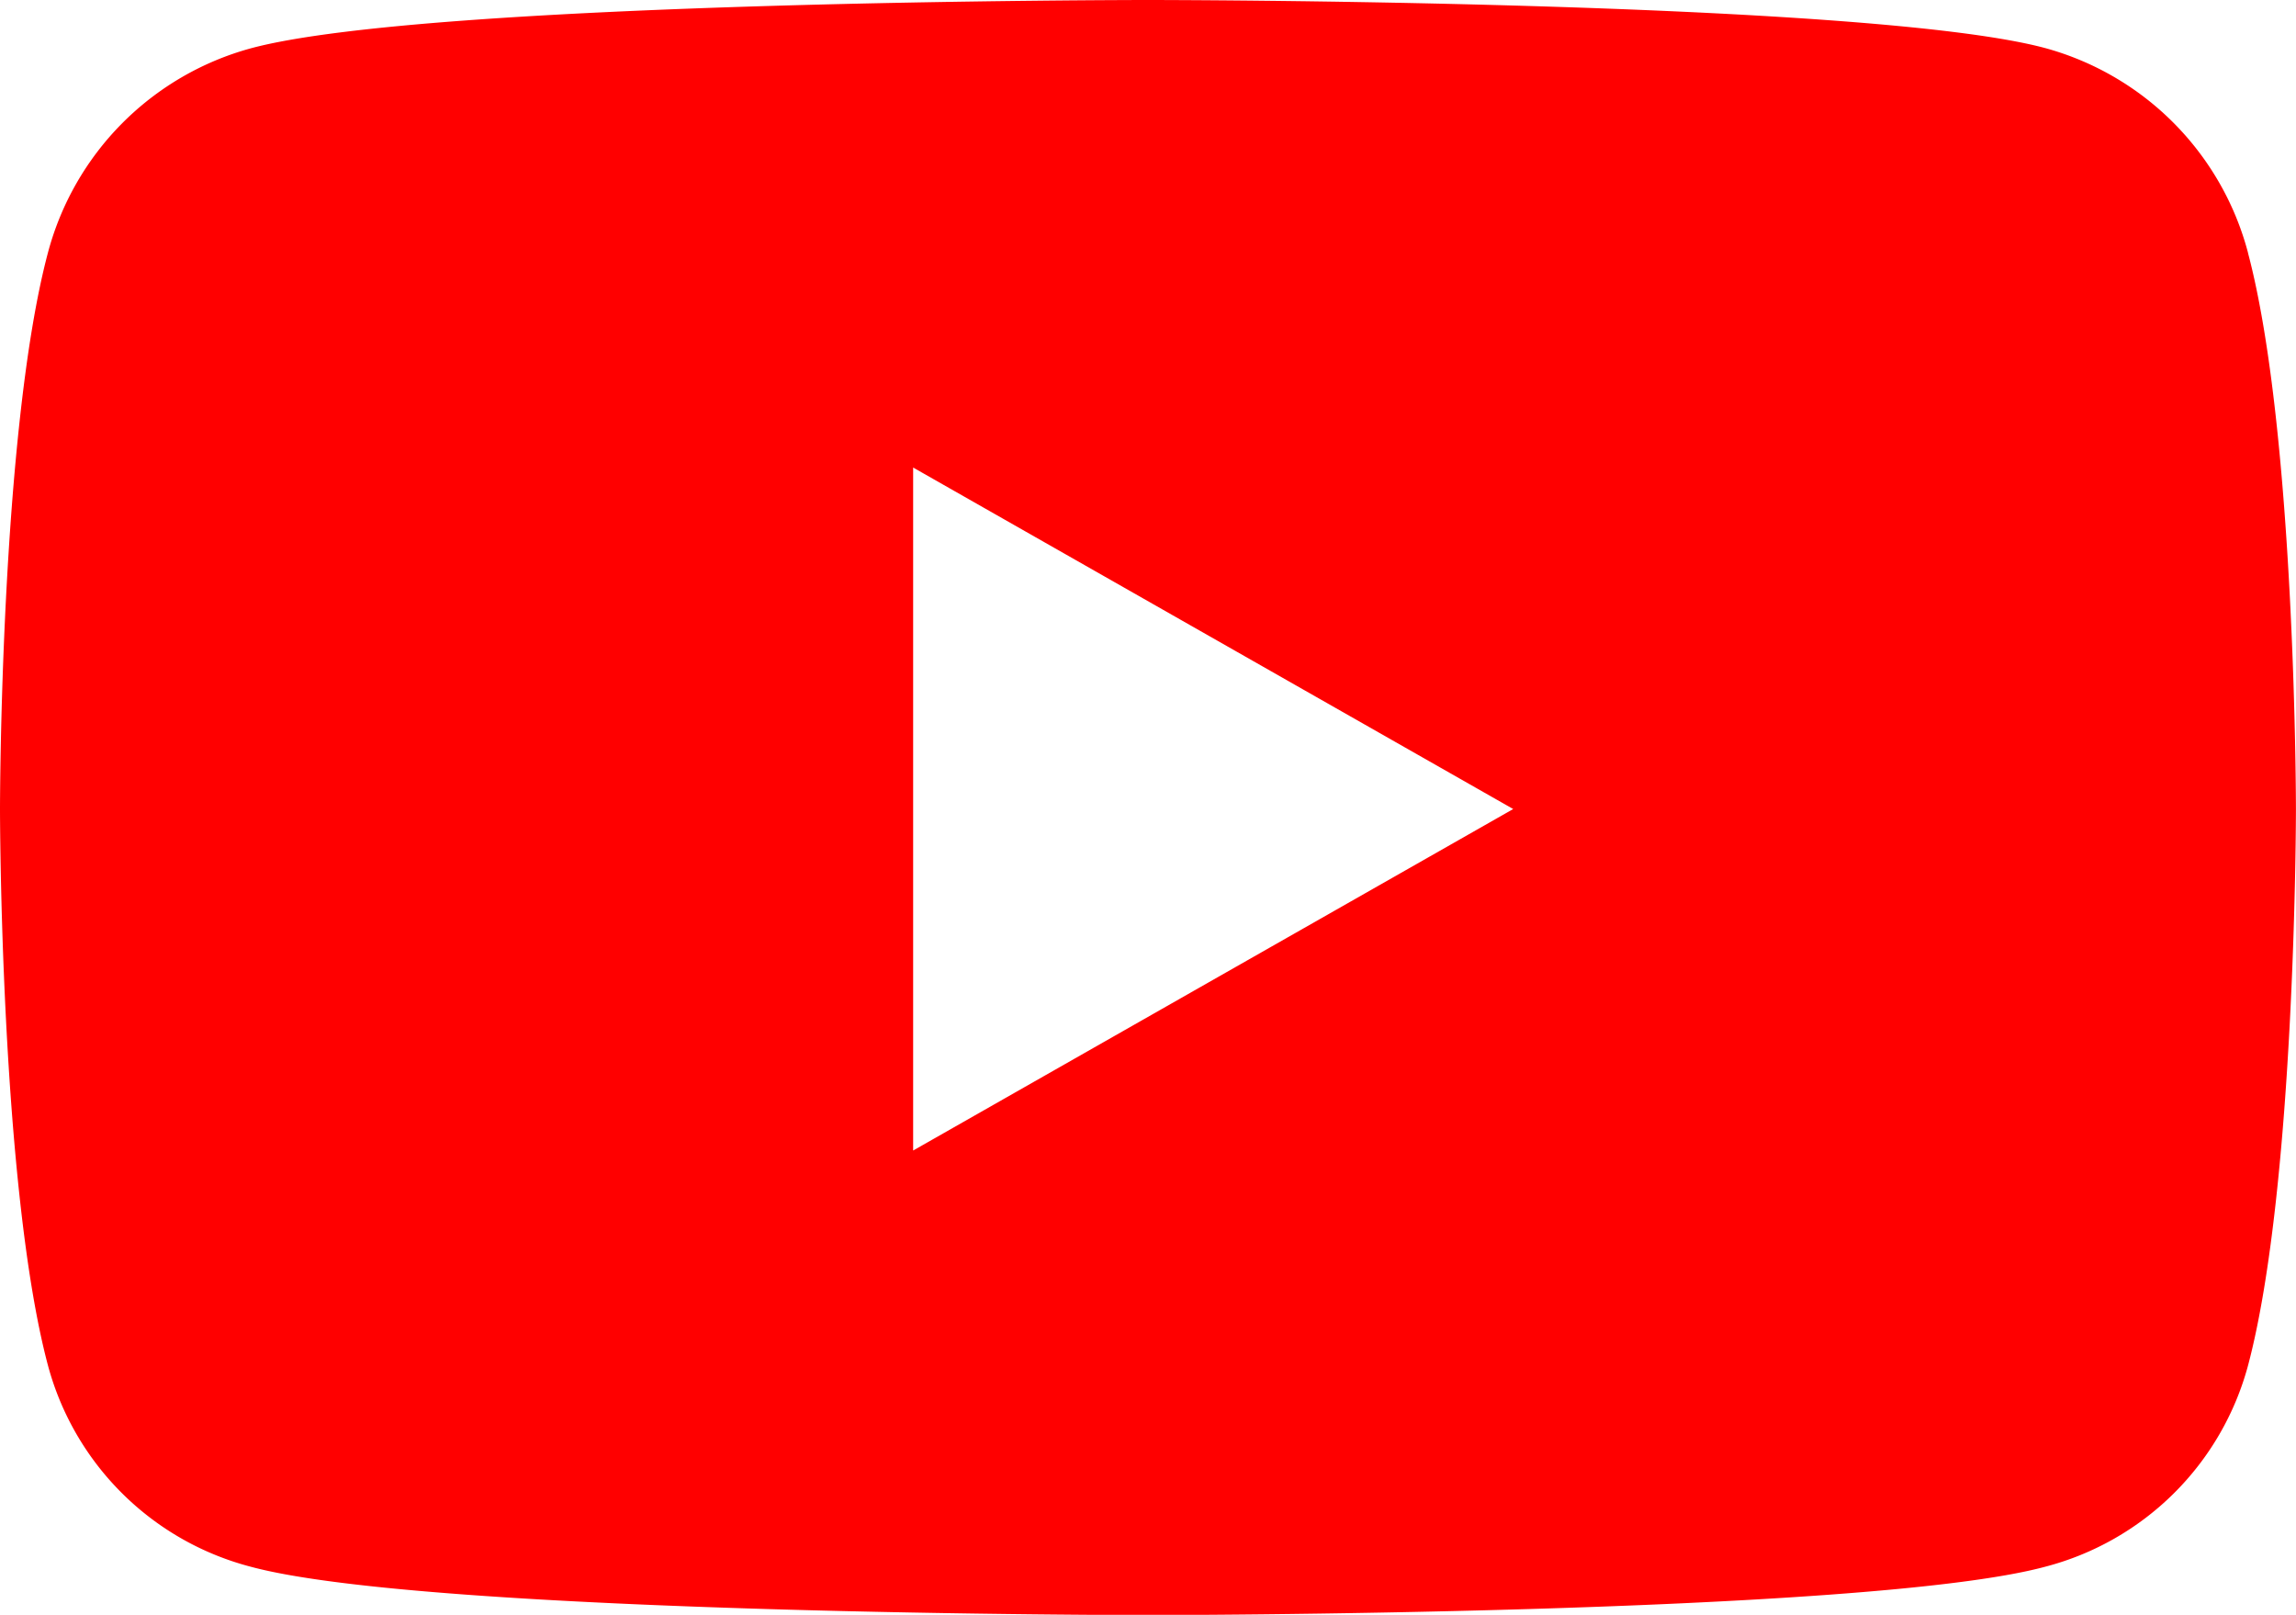 <svg xmlns="http://www.w3.org/2000/svg" width="35.913" height="25.251" viewBox="0 0 35.913 25.251"><path d="M36.212,8.451a4.512,4.512,0,0,0-3.175-3.2C30.236,4.5,19.006,4.5,19.006,4.5s-11.23,0-14.031.755A4.513,4.513,0,0,0,1.8,8.451c-.75,2.819-.75,8.7-.75,8.7s0,5.881.75,8.7A4.445,4.445,0,0,0,4.975,29c2.8.755,14.031.755,14.031.755s11.23,0,14.031-.755a4.445,4.445,0,0,0,3.175-3.145c.75-2.819.75-8.7.75-8.7s0-5.881-.75-8.7ZM15.333,22.491V11.811l9.386,5.34-9.386,5.34Z" transform="translate(-1.05 -4.5)" fill="red"/></svg>